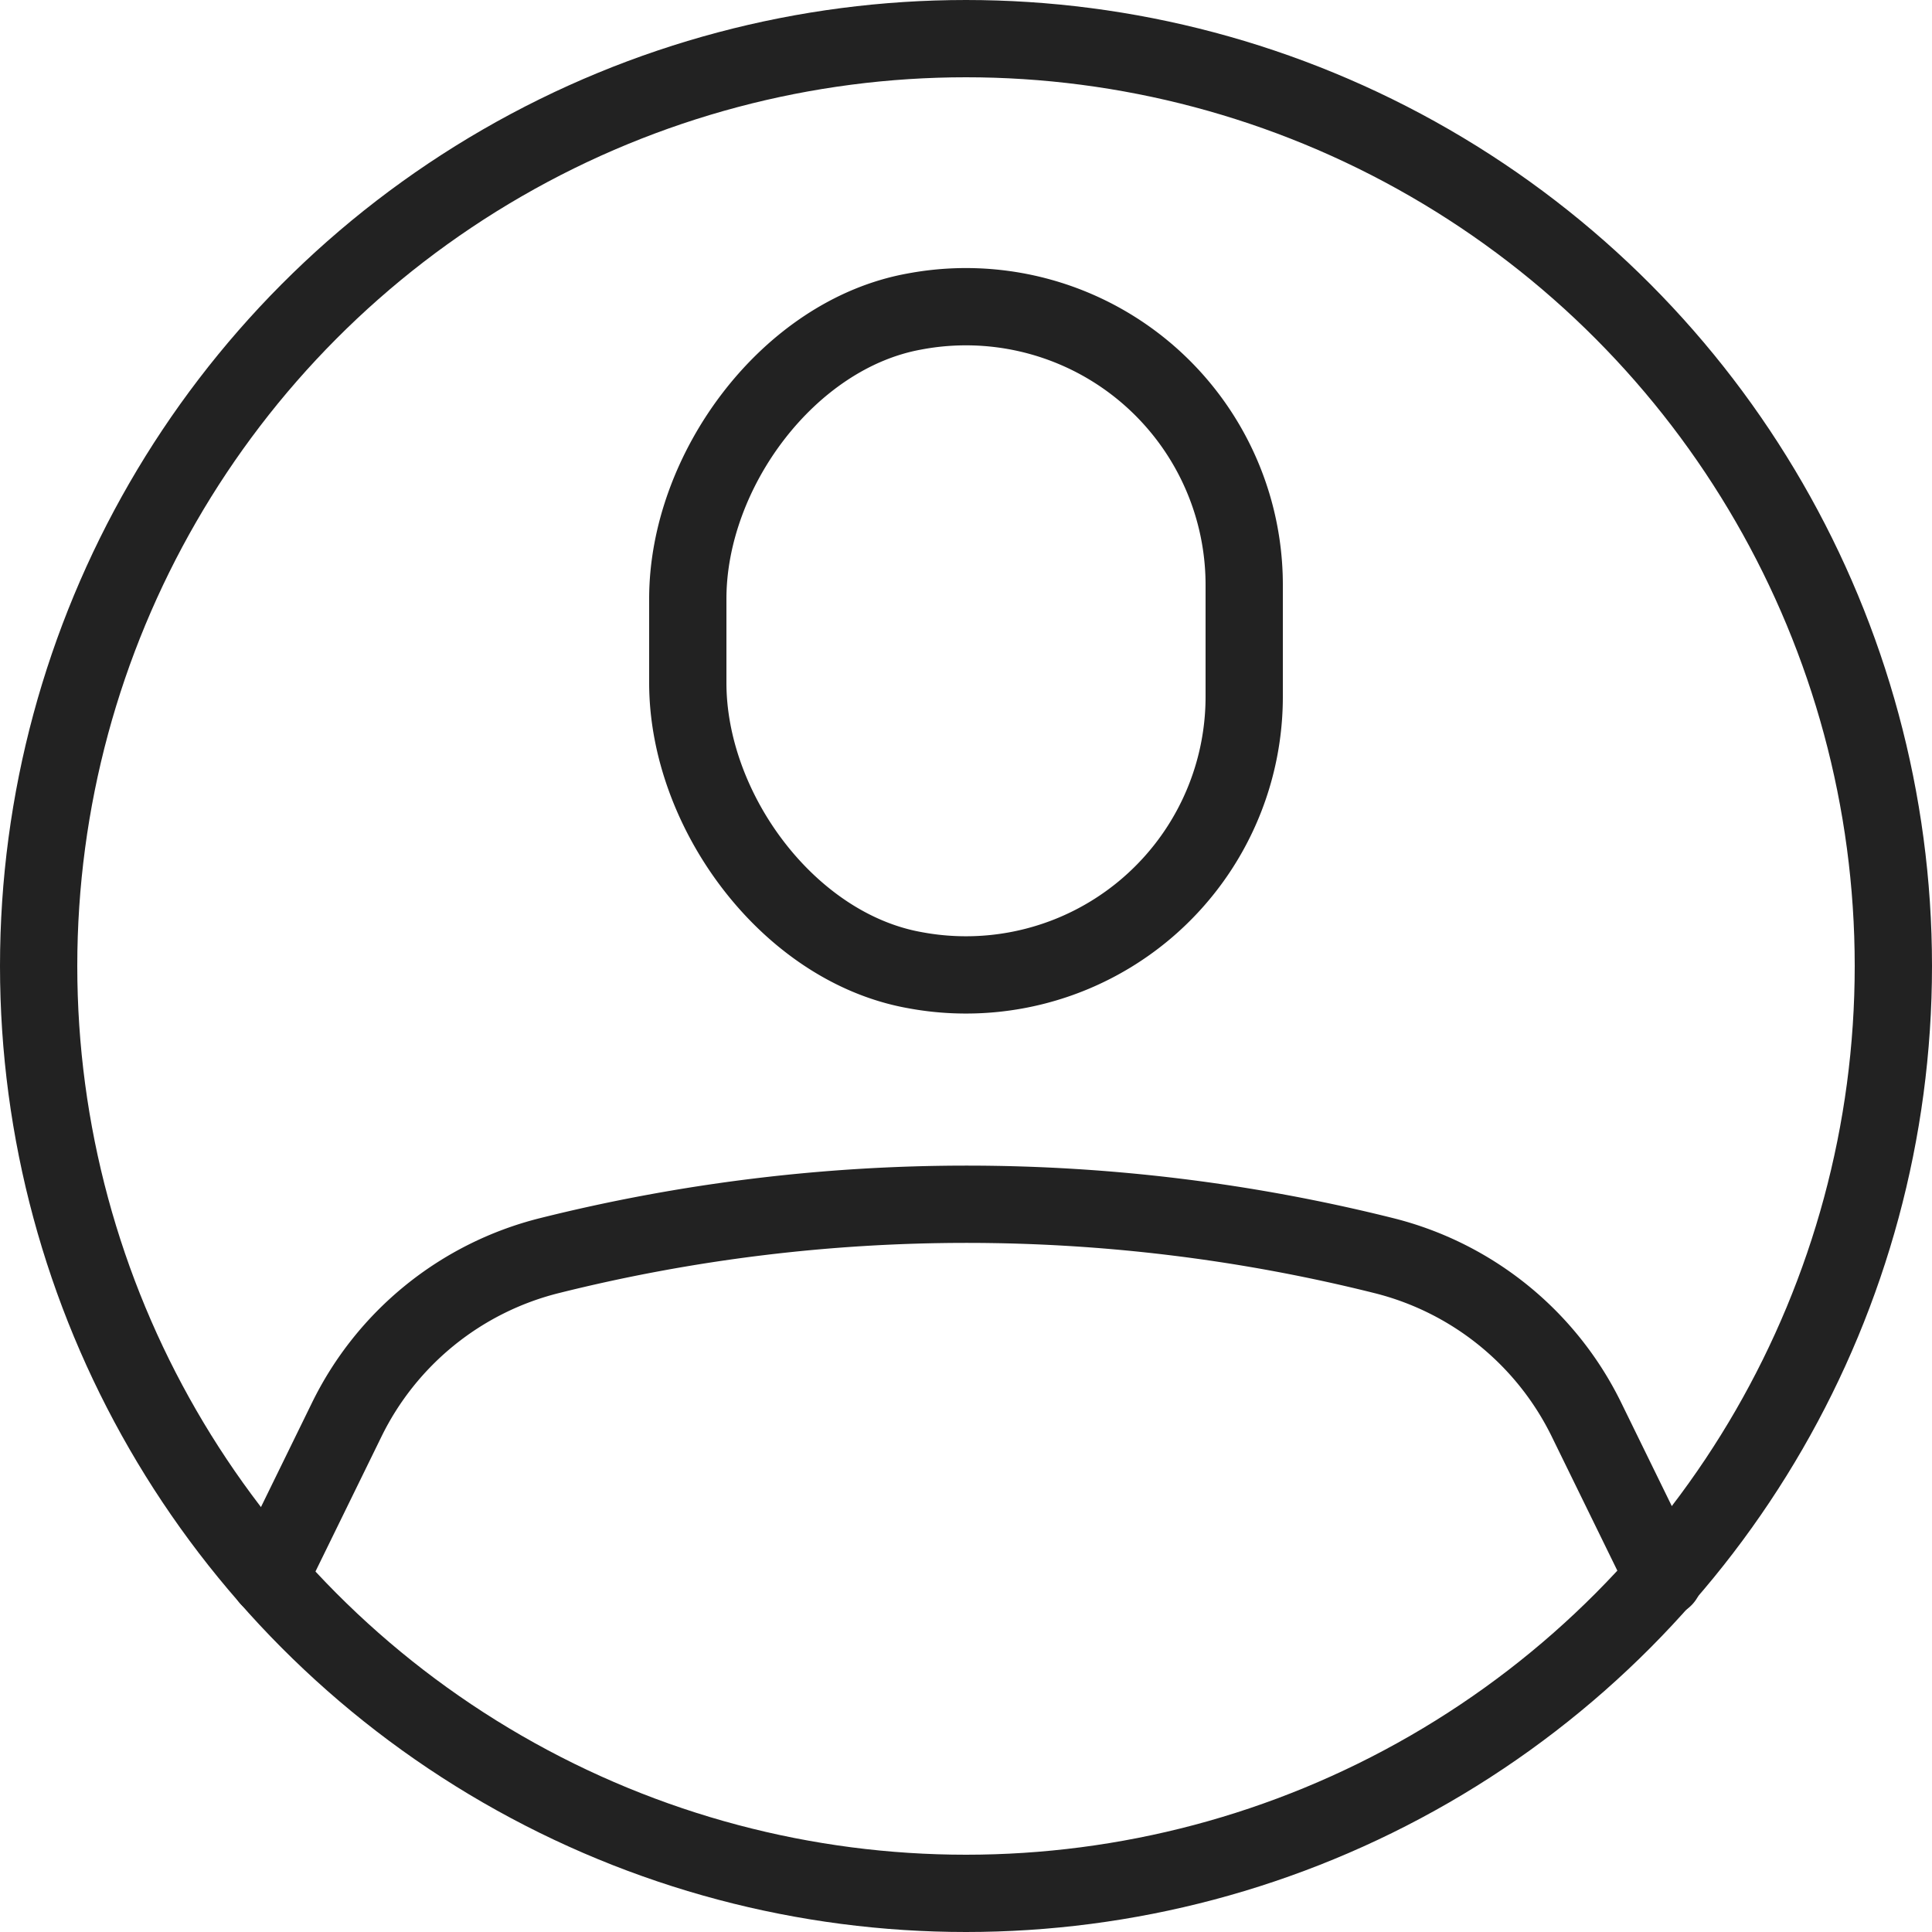 <svg xmlns="http://www.w3.org/2000/svg" viewBox="0 0 62.5 62.5"><defs><style>.cls-1{fill:none;stroke:#222;stroke-linecap:round;stroke-linejoin:round;stroke-width:2.5px;}</style></defs><g id="レイヤー_2" data-name="レイヤー 2"><g id="レイヤー_1-2" data-name="レイヤー 1"><path class="cls-1" d="M40.25,22.53a9,9,0,0,1-10.68,8.85c-4.07-.74-7.32-5.15-7.32-9.29V19.37c0-4.14,3.25-8.55,7.32-9.29a9,9,0,0,1,10.68,8.85Z"/><circle class="cls-1" cx="31.25" cy="31.25" r="30"/><path class="cls-1" d="M8.71,51.05l2.5-5.11a10,10,0,0,1,6.56-5.32h0a55.64,55.64,0,0,1,27,0h0a10,10,0,0,1,6.56,5.32l2.5,5.11"/></g></g></svg>